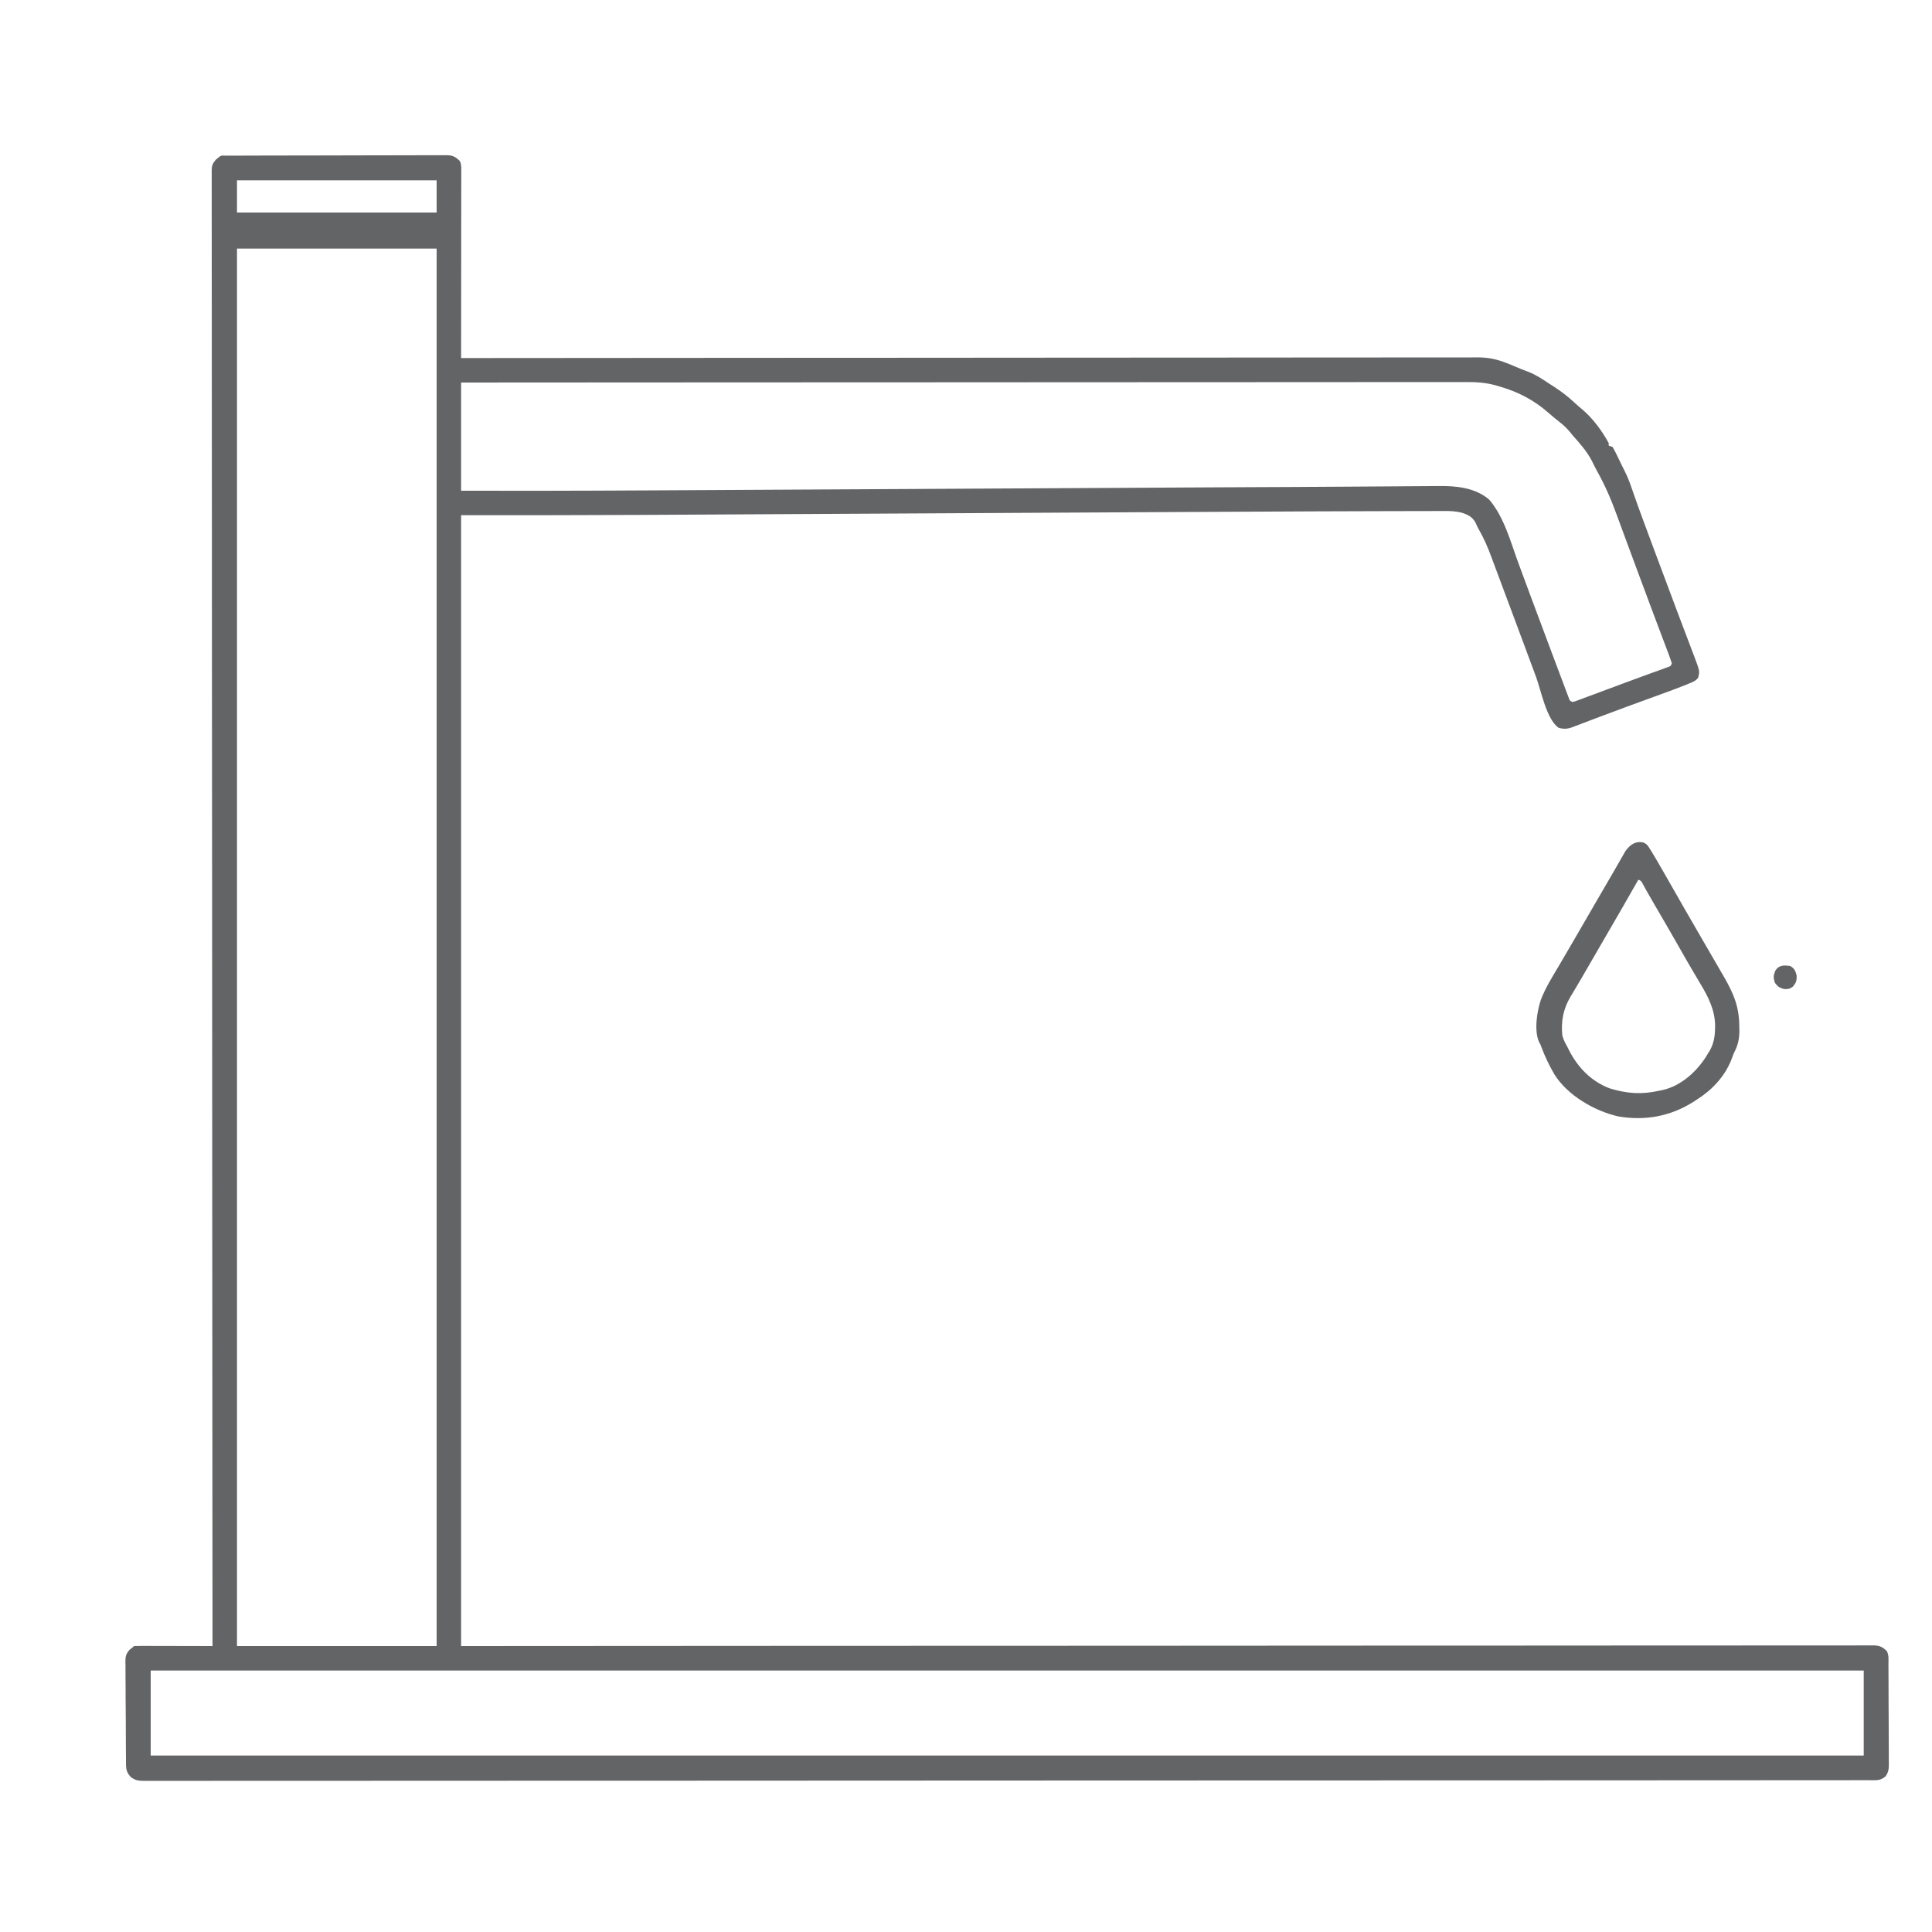 <?xml version="1.0" encoding="UTF-8"?>
<svg xmlns="http://www.w3.org/2000/svg" version="1.1" width="1500" height="1500">
  <path d="M0 0 C0.698 0 1.396 0 2.115 0.001 C2.851 -0.003 3.588 -0.007 4.347 -0.011 C6.833 -0.022 9.32 -0.025 11.806 -0.029 C13.582 -0.036 15.357 -0.042 17.132 -0.049 C21.969 -0.067 26.806 -0.077 31.643 -0.085 C34.663 -0.091 37.682 -0.097 40.702 -0.103 C50.144 -0.122 59.585 -0.136 69.027 -0.145 C79.937 -0.154 90.848 -0.181 101.758 -0.221 C110.183 -0.251 118.607 -0.266 127.032 -0.269 C132.068 -0.272 137.103 -0.281 142.138 -0.306 C146.876 -0.329 151.613 -0.333 156.351 -0.323 C158.09 -0.322 159.83 -0.329 161.569 -0.343 C163.944 -0.36 166.317 -0.353 168.691 -0.34 C169.724 -0.356 169.724 -0.356 170.779 -0.373 C175.485 -0.31 177.846 0.839 181.157 4.148 C182.526 6.886 182.28 9.054 182.277 12.121 C182.279 14.031 182.279 14.031 182.281 15.979 C182.278 17.398 182.274 18.817 182.27 20.236 C182.27 21.724 182.27 23.212 182.271 24.7 C182.271 28.747 182.265 32.795 182.258 36.842 C182.252 41.069 182.251 45.295 182.25 49.522 C182.247 57.53 182.239 65.537 182.229 73.545 C182.218 82.659 182.212 91.774 182.207 100.889 C182.197 119.642 182.179 138.395 182.157 157.148 C182.85 157.147 183.542 157.146 184.256 157.146 C259.656 157.078 335.057 157.015 410.457 156.978 C411.584 156.978 412.71 156.977 413.87 156.977 C438.343 156.965 462.817 156.954 487.29 156.943 C499.291 156.938 511.293 156.933 523.295 156.928 C524.489 156.927 525.683 156.927 526.914 156.926 C565.631 156.909 604.349 156.879 643.066 156.843 C682.851 156.805 722.635 156.78 762.419 156.772 C768.037 156.771 773.655 156.77 779.273 156.768 C780.378 156.768 781.484 156.768 782.623 156.767 C800.429 156.763 818.235 156.744 836.041 156.72 C853.937 156.697 871.834 156.688 889.731 156.694 C900.366 156.697 911.001 156.689 921.637 156.665 C928.741 156.65 935.846 156.649 942.951 156.66 C946.999 156.666 951.046 156.666 955.094 156.648 C958.782 156.632 962.468 156.634 966.156 156.651 C968.097 156.655 970.039 156.64 971.98 156.624 C980.054 156.686 986.669 158.15 994.157 161.148 C995.294 161.591 996.431 162.035 997.602 162.491 C998.487 162.873 999.371 163.255 1000.282 163.648 C1003.902 165.201 1007.525 166.657 1011.219 168.023 C1017.012 170.333 1021.995 173.688 1027.157 177.148 C1028.648 178.095 1028.648 178.095 1030.169 179.062 C1036.21 182.945 1041.613 187.095 1046.856 192.003 C1048.921 193.928 1051.044 195.725 1053.219 197.523 C1061.326 204.616 1067.989 213.727 1073.157 223.148 C1073.157 223.808 1073.157 224.468 1073.157 225.148 C1074.147 225.478 1075.137 225.808 1076.157 226.148 C1077.594 228.653 1078.868 231.105 1080.094 233.71 C1080.429 234.402 1080.763 235.093 1081.108 235.806 C1081.749 237.131 1082.385 238.457 1083.016 239.787 C1083.682 241.166 1084.361 242.539 1085.07 243.897 C1087.548 248.69 1089.444 253.488 1091.149 258.601 C1094.229 267.599 1097.478 276.53 1100.79 285.445 C1101.173 286.477 1101.173 286.477 1101.564 287.53 C1103.186 291.897 1104.811 296.263 1106.437 300.628 C1107.578 303.694 1108.718 306.761 1109.857 309.828 C1115.447 324.877 1121.057 339.919 1126.738 354.934 C1127.487 356.915 1128.235 358.896 1128.983 360.878 C1131.287 366.979 1133.598 373.078 1135.921 379.172 C1136.741 381.34 1137.56 383.507 1138.38 385.675 C1138.751 386.642 1139.123 387.608 1139.506 388.604 C1143.894 400.275 1143.894 400.275 1142.575 405.415 C1140.536 407.907 1138.45 408.657 1135.469 409.866 C1134.861 410.115 1134.253 410.364 1133.627 410.62 C1123.899 414.54 1114.012 418.066 1104.157 421.648 C1099.796 423.236 1095.435 424.827 1091.075 426.417 C1089.988 426.813 1088.9 427.21 1087.78 427.618 C1080.738 430.189 1073.717 432.812 1066.708 435.472 C1064.114 436.45 1061.52 437.428 1058.925 438.405 C1057.299 439.021 1055.675 439.642 1054.052 440.268 C1051.817 441.13 1049.576 441.974 1047.333 442.816 C1046.688 443.07 1046.043 443.324 1045.379 443.586 C1041.266 445.104 1038.369 445.429 1034.157 444.148 C1024.772 437.494 1020.57 415.048 1016.786 404.813 C1015.377 401.005 1013.963 397.199 1012.548 393.394 C1012.182 392.413 1012.182 392.413 1011.81 391.412 C1011.31 390.068 1010.81 388.724 1010.31 387.38 C1009.279 384.608 1008.248 381.837 1007.218 379.066 C1005.864 375.426 1004.511 371.787 1003.157 368.148 C1002.875 367.391 1002.594 366.634 1002.304 365.855 C998.794 356.419 995.277 346.986 991.744 337.558 C990.314 333.741 988.886 329.923 987.467 326.102 C986.124 322.488 984.773 318.877 983.416 315.268 C982.92 313.944 982.427 312.619 981.937 311.293 C979.241 304.006 976.292 297.139 972.423 290.394 C971.157 288.148 971.157 288.148 969.657 284.71 C966.984 280.144 963.432 278.526 958.47 277.053 C954.216 276.046 950.188 275.874 945.831 275.91 C945.028 275.909 944.225 275.908 943.397 275.906 C940.713 275.904 938.028 275.917 935.343 275.929 C933.396 275.931 931.449 275.932 929.502 275.932 C924.15 275.936 918.798 275.952 913.447 275.971 C908.838 275.986 904.228 275.993 899.619 276 C883.132 276.027 866.644 276.084 850.157 276.148 C848.873 276.153 847.589 276.157 846.267 276.162 C808.166 276.307 770.066 276.505 731.966 276.716 C715.574 276.807 699.182 276.894 682.79 276.98 C674.681 277.023 666.573 277.066 658.464 277.109 C657.249 277.116 657.249 277.116 656.01 277.122 C636.96 277.223 617.91 277.326 598.86 277.429 C597.619 277.436 597.619 277.436 596.352 277.443 C588.808 277.484 581.265 277.525 573.721 277.566 C555.227 277.666 536.732 277.766 518.237 277.866 C517.407 277.87 516.578 277.875 515.723 277.88 C496.657 277.983 477.59 278.085 458.524 278.186 C457.716 278.191 456.907 278.195 456.074 278.199 C447.99 278.242 439.905 278.285 431.82 278.328 C414.721 278.418 397.621 278.51 380.521 278.605 C368.06 278.673 355.599 278.741 343.137 278.806 C335.369 278.847 327.601 278.889 319.833 278.934 C273.94 279.189 228.053 279.148 182.157 279.148 C182.157 568.888 182.157 858.628 182.157 1157.148 C301.396 1157.078 301.396 1157.078 423.044 1157.007 C470.247 1156.988 517.45 1156.969 564.653 1156.955 C566.136 1156.955 567.62 1156.954 569.103 1156.954 C569.847 1156.954 570.591 1156.953 571.357 1156.953 C597.636 1156.945 623.914 1156.937 650.193 1156.929 C652.701 1156.928 655.21 1156.927 657.718 1156.926 C696.135 1156.914 734.551 1156.899 772.968 1156.873 C773.795 1156.873 774.621 1156.872 775.473 1156.871 C788.798 1156.863 802.122 1156.853 815.447 1156.844 C853.817 1156.818 892.187 1156.794 930.557 1156.783 C931.74 1156.783 931.74 1156.783 932.947 1156.783 C950.259 1156.778 967.571 1156.774 984.882 1156.772 C991.848 1156.771 998.813 1156.769 1005.778 1156.768 C1006.54 1156.768 1007.303 1156.768 1008.088 1156.768 C1032.669 1156.763 1057.249 1156.746 1081.83 1156.723 C1106.582 1156.699 1131.334 1156.687 1156.086 1156.693 C1159.503 1156.694 1162.92 1156.695 1166.337 1156.695 C1167.007 1156.695 1167.677 1156.696 1168.367 1156.696 C1179.639 1156.697 1190.911 1156.683 1202.183 1156.665 C1211.974 1156.65 1221.764 1156.649 1231.555 1156.66 C1237.143 1156.666 1242.73 1156.666 1248.318 1156.648 C1253.394 1156.632 1258.47 1156.634 1263.547 1156.651 C1265.379 1156.654 1267.21 1156.65 1269.042 1156.639 C1271.519 1156.624 1273.994 1156.635 1276.47 1156.651 C1277.184 1156.641 1277.898 1156.631 1278.633 1156.621 C1283.398 1156.688 1285.808 1157.78 1289.157 1161.148 C1290.805 1164.445 1290.322 1168.115 1290.334 1171.741 C1290.34 1172.63 1290.347 1173.52 1290.354 1174.436 C1290.374 1177.388 1290.385 1180.34 1290.395 1183.292 C1290.399 1184.299 1290.403 1185.306 1290.408 1186.344 C1290.428 1191.673 1290.443 1197.002 1290.452 1202.331 C1290.463 1207.839 1290.498 1213.347 1290.537 1218.855 C1290.563 1223.087 1290.572 1227.318 1290.575 1231.55 C1290.58 1233.581 1290.592 1235.612 1290.61 1237.642 C1290.635 1240.484 1290.634 1243.325 1290.627 1246.167 C1290.64 1247.006 1290.652 1247.845 1290.666 1248.709 C1290.63 1252.724 1290.457 1254.674 1288.253 1258.147 C1284.285 1261.935 1280.44 1261.289 1275.227 1261.278 C1274.284 1261.28 1273.342 1261.281 1272.37 1261.283 C1269.169 1261.289 1265.967 1261.287 1262.766 1261.285 C1260.455 1261.287 1258.143 1261.29 1255.832 1261.293 C1250.099 1261.299 1244.366 1261.301 1238.633 1261.301 C1231.723 1261.301 1224.813 1261.307 1217.903 1261.313 C1204.987 1261.324 1192.071 1261.331 1179.156 1261.334 C1166.059 1261.338 1152.963 1261.344 1139.866 1261.352 C1138.628 1261.353 1138.628 1261.353 1137.364 1261.354 C1134 1261.356 1130.636 1261.358 1127.273 1261.36 C1086.464 1261.387 1045.655 1261.403 1004.846 1261.416 C991.615 1261.42 978.385 1261.424 965.155 1261.429 C895.881 1261.454 826.607 1261.476 757.333 1261.488 C752.261 1261.489 747.188 1261.49 742.116 1261.491 C741.11 1261.491 740.104 1261.491 739.067 1261.492 C728.872 1261.494 718.678 1261.495 708.483 1261.497 C706.439 1261.498 704.395 1261.498 702.351 1261.498 C636.685 1261.51 571.019 1261.54 505.353 1261.582 C458.18 1261.612 411.006 1261.639 363.832 1261.649 C362.378 1261.649 362.378 1261.649 360.894 1261.65 C339.611 1261.654 318.327 1261.657 297.044 1261.659 C288.481 1261.659 279.918 1261.66 271.355 1261.661 C270.418 1261.661 269.481 1261.661 268.515 1261.661 C238.296 1261.664 208.077 1261.683 177.858 1261.709 C147.43 1261.736 117.003 1261.747 86.575 1261.736 C82.374 1261.734 78.174 1261.733 73.973 1261.732 C73.149 1261.731 72.326 1261.731 71.478 1261.731 C58.416 1261.727 45.354 1261.741 32.292 1261.761 C19.461 1261.781 6.631 1261.782 -6.199 1261.765 C-13.068 1261.756 -19.937 1261.756 -26.806 1261.778 C-33.046 1261.797 -39.286 1261.794 -45.526 1261.772 C-47.778 1261.768 -50.03 1261.772 -52.282 1261.786 C-55.326 1261.804 -58.368 1261.791 -61.412 1261.77 C-62.729 1261.789 -62.729 1261.789 -64.073 1261.808 C-68.305 1261.746 -71.014 1261.441 -74.37 1258.734 C-78.393 1254.527 -78.008 1251.218 -78.036 1245.647 C-78.044 1244.767 -78.052 1243.887 -78.061 1242.98 C-78.086 1240.061 -78.102 1237.141 -78.117 1234.222 C-78.122 1233.226 -78.127 1232.23 -78.133 1231.204 C-78.159 1225.933 -78.179 1220.663 -78.193 1215.392 C-78.21 1209.944 -78.255 1204.497 -78.306 1199.05 C-78.339 1194.864 -78.351 1190.679 -78.356 1186.493 C-78.363 1184.485 -78.378 1182.476 -78.402 1180.468 C-78.434 1177.657 -78.434 1174.848 -78.427 1172.037 C-78.443 1171.207 -78.459 1170.378 -78.476 1169.523 C-78.429 1165.165 -78.253 1163.644 -75.369 1160.155 C-74.536 1159.492 -73.702 1158.83 -72.843 1158.148 C-72.513 1157.818 -72.183 1157.488 -71.843 1157.148 C-69.941 1157.054 -68.035 1157.03 -66.13 1157.034 C-64.909 1157.034 -63.688 1157.034 -62.429 1157.034 C-61.087 1157.04 -59.744 1157.045 -58.402 1157.05 C-57.035 1157.052 -55.669 1157.053 -54.303 1157.054 C-50.701 1157.058 -47.099 1157.068 -43.497 1157.079 C-39.824 1157.089 -36.151 1157.094 -32.478 1157.099 C-25.266 1157.11 -18.055 1157.127 -10.843 1157.148 C-10.844 1156.149 -10.845 1155.151 -10.845 1154.122 C-10.872 1119.938 -10.898 1085.753 -10.922 1051.569 C-10.923 1050.88 -10.923 1050.192 -10.924 1049.482 C-10.977 975.708 -11.024 901.935 -11.055 828.161 C-11.056 826.523 -11.056 824.884 -11.057 823.246 C-11.072 788.859 -11.085 754.473 -11.098 720.086 C-11.104 702.813 -11.11 685.54 -11.117 668.267 C-11.118 665.661 -11.119 663.056 -11.12 660.45 C-11.135 620.317 -11.155 580.184 -11.186 540.051 C-11.187 539.188 -11.188 538.325 -11.189 537.435 C-11.2 523.517 -11.211 509.599 -11.222 495.681 C-11.255 455.604 -11.286 415.527 -11.299 375.45 C-11.299 374.626 -11.299 373.802 -11.3 372.954 C-11.305 354.872 -11.31 336.79 -11.313 318.708 C-11.314 311.434 -11.316 304.159 -11.317 296.884 C-11.318 296.087 -11.318 295.291 -11.318 294.471 C-11.323 268.796 -11.345 243.122 -11.375 217.447 C-11.404 191.594 -11.419 165.741 -11.411 139.889 C-11.41 136.319 -11.409 132.75 -11.409 129.181 C-11.408 128.482 -11.408 127.782 -11.408 127.061 C-11.406 115.963 -11.421 104.864 -11.443 93.766 C-11.464 82.865 -11.467 71.963 -11.452 61.062 C-11.445 55.225 -11.445 49.389 -11.468 43.552 C-11.488 38.25 -11.485 32.949 -11.464 27.647 C-11.46 25.733 -11.465 23.82 -11.479 21.906 C-11.497 19.32 -11.485 16.735 -11.464 14.149 C-11.477 13.403 -11.489 12.656 -11.502 11.888 C-11.434 7.895 -10.979 6.309 -8.367 3.21 C-7.534 2.53 -6.701 1.849 -5.843 1.148 C-4.191 -0.505 -2.209 0.016 0 0 Z M8.157 19.148 C8.157 27.398 8.157 35.648 8.157 44.148 C59.307 44.148 110.457 44.148 163.157 44.148 C163.157 35.898 163.157 27.648 163.157 19.148 C112.007 19.148 60.857 19.148 8.157 19.148 Z M8.157 72.148 C8.157 430.198 8.157 788.248 8.157 1157.148 C59.307 1157.148 110.457 1157.148 163.157 1157.148 C163.157 799.098 163.157 441.048 163.157 72.148 C112.007 72.148 60.857 72.148 8.157 72.148 Z M182.157 176.148 C182.157 203.868 182.157 231.588 182.157 260.148 C211.903 260.186 211.903 260.186 241.649 260.188 C242.71 260.187 243.771 260.187 244.864 260.186 C273.461 260.162 302.057 260.022 330.654 259.872 C331.337 259.869 332.021 259.865 332.726 259.862 C350.122 259.771 367.518 259.676 384.915 259.58 C401.296 259.489 417.677 259.402 434.059 259.315 C442.153 259.272 450.247 259.229 458.341 259.186 C459.555 259.18 459.555 259.18 460.793 259.173 C479.868 259.072 498.943 258.969 518.017 258.866 C518.847 258.862 519.677 258.857 520.532 258.852 C539.011 258.753 557.49 258.652 575.968 258.552 C583.498 258.511 591.028 258.47 598.559 258.429 C599.385 258.425 600.211 258.421 601.062 258.416 C620.074 258.313 639.087 258.21 658.1 258.109 C658.908 258.105 659.717 258.101 660.549 258.096 C668.641 258.053 676.732 258.01 684.823 257.968 C700.398 257.885 715.973 257.802 731.547 257.716 C737.488 257.683 743.429 257.65 749.37 257.617 C750.835 257.609 752.3 257.601 753.765 257.593 C769.994 257.503 786.223 257.419 802.453 257.353 C803.125 257.35 803.798 257.347 804.491 257.344 C810.524 257.32 816.557 257.296 822.589 257.272 C838.449 257.211 854.307 257.123 870.166 256.99 C880.378 256.906 890.591 256.842 900.803 256.793 C906.705 256.764 912.607 256.724 918.509 256.657 C923.911 256.596 929.312 256.564 934.714 256.553 C936.662 256.544 938.61 256.524 940.558 256.493 C954.282 256.283 969.489 257.609 980.407 267.098 C991.889 280.545 996.817 299.341 1002.798 315.683 C1004.25 319.639 1005.718 323.589 1007.186 327.539 C1009.314 333.268 1011.438 338.999 1013.557 344.731 C1018.894 359.165 1024.29 373.576 1029.726 387.973 C1031.38 392.356 1033.028 396.741 1034.669 401.129 C1035.684 403.836 1036.704 406.541 1037.727 409.246 C1038.425 411.099 1039.117 412.955 1039.808 414.81 C1040.429 416.448 1040.429 416.448 1041.063 418.118 C1041.422 419.071 1041.78 420.024 1042.149 421.006 C1042.963 423.309 1042.963 423.309 1045.157 424.148 C1047.176 423.661 1047.176 423.661 1049.454 422.768 C1050.348 422.439 1051.243 422.111 1052.164 421.772 C1053.14 421.405 1054.116 421.038 1055.122 420.659 C1056.135 420.285 1057.148 419.911 1058.192 419.525 C1061.495 418.303 1064.795 417.069 1068.094 415.835 C1070.34 415.001 1072.586 414.167 1074.833 413.333 C1079.258 411.691 1083.682 410.044 1088.106 408.395 C1093.188 406.503 1098.28 404.638 1103.38 402.792 C1104.655 402.329 1105.931 401.865 1107.206 401.401 C1109.453 400.585 1111.703 399.773 1113.954 398.967 C1114.918 398.614 1115.882 398.261 1116.876 397.898 C1117.69 397.604 1118.504 397.31 1119.342 397.007 C1121.344 396.287 1121.344 396.287 1122.157 394.148 C1121.29 391.398 1120.348 388.746 1119.317 386.058 C1119.004 385.224 1118.692 384.39 1118.369 383.531 C1117.326 380.755 1116.273 377.983 1115.219 375.21 C1114.483 373.256 1113.748 371.302 1113.014 369.348 C1111.486 365.284 1109.955 361.222 1108.422 357.161 C1105.335 348.976 1102.294 340.774 1099.252 332.572 C1098.276 329.945 1097.297 327.318 1096.317 324.691 C1093.078 316.012 1089.852 307.328 1086.662 298.63 C1085.075 294.308 1083.479 289.989 1081.881 285.671 C1081.12 283.61 1080.364 281.547 1079.613 279.483 C1075.232 267.455 1070.412 256.089 1064.135 244.926 C1062.595 242.126 1061.197 239.262 1059.782 236.398 C1055.876 229.124 1050.615 223.274 1045.157 217.148 C1044.315 216.112 1043.475 215.074 1042.637 214.034 C1040.278 211.289 1037.928 209.137 1035.094 206.898 C1032.125 204.541 1029.201 202.187 1026.372 199.663 C1015.238 189.801 1002.464 183.185 988.157 179.148 C987.268 178.883 986.38 178.618 985.464 178.346 C977.637 176.172 970.375 175.727 962.28 175.779 C960.912 175.776 959.544 175.773 958.176 175.768 C954.433 175.759 950.691 175.768 946.948 175.781 C942.87 175.791 938.792 175.784 934.714 175.779 C927.573 175.773 920.432 175.778 913.29 175.79 C902.672 175.808 892.053 175.809 881.434 175.806 C863.57 175.803 845.706 175.813 827.843 175.831 C810.157 175.848 792.471 175.86 774.786 175.863 C773.686 175.863 772.586 175.864 771.453 175.864 C765.867 175.865 760.281 175.866 754.694 175.867 C715.136 175.873 675.577 175.893 636.018 175.921 C597.589 175.949 559.16 175.97 520.731 175.983 C519.546 175.983 518.362 175.984 517.141 175.984 C505.244 175.988 493.346 175.992 481.449 175.996 C457.213 176.003 432.977 176.012 408.741 176.021 C407.627 176.021 406.513 176.022 405.365 176.022 C347.714 176.043 290.063 176.077 232.412 176.114 C231.195 176.115 231.195 176.115 229.954 176.116 C214.022 176.126 198.089 176.137 182.157 176.148 Z M-58.843 1176.148 C-58.843 1197.928 -58.843 1219.708 -58.843 1242.148 C380.057 1242.148 818.957 1242.148 1271.157 1242.148 C1271.157 1220.368 1271.157 1198.588 1271.157 1176.148 C832.257 1176.148 393.357 1176.148 -58.843 1176.148 Z " fill="#636466" transform="translate(175.843,120.852)"></path>
  <path d="M0 0 C2.625 1.129 3.367 2.322 4.879 4.729 C5.394 5.544 5.909 6.359 6.439 7.199 C9.333 11.998 12.155 16.832 14.934 21.698 C15.58 22.824 16.227 23.95 16.893 25.11 C20.979 32.229 25.043 39.361 29.112 46.49 C29.444 47.07 29.775 47.65 30.116 48.248 C30.789 49.427 31.461 50.606 32.134 51.786 C36.731 59.845 41.372 67.878 46.059 75.885 C50.96 84.267 55.839 92.661 60.674 101.081 C61.38 102.31 62.088 103.538 62.797 104.766 C70.216 117.614 74.415 127.857 74.434 142.823 C74.459 143.856 74.483 144.889 74.508 145.954 C74.535 152.92 73.278 157.755 70.059 163.885 C69.422 165.547 68.794 167.213 68.184 168.885 C62.904 182.095 52.977 192.407 41.059 199.885 C40.256 200.409 39.453 200.932 38.625 201.471 C20.789 212.715 1.056 216.23 -19.687 212.635 C-38.058 208.401 -58.839 196.38 -69.04 180.136 C-73.014 173.354 -76.426 166.313 -79.152 158.936 C-79.89 156.877 -79.89 156.877 -80.967 155.034 C-85.016 146.102 -82.646 131.128 -79.614 122.109 C-76.084 112.875 -70.761 104.38 -65.733 95.907 C-63.976 92.944 -62.238 89.97 -60.507 86.991 C-58.192 83.008 -55.871 79.029 -53.542 75.053 C-49.815 68.68 -46.126 62.284 -42.441 55.885 C-35.826 44.405 -29.179 32.943 -22.473 21.515 C-21.057 19.084 -19.663 16.642 -18.277 14.194 C-17.498 12.841 -16.72 11.488 -15.941 10.135 C-14.982 8.442 -14.982 8.442 -14.003 6.714 C-10.377 1.741 -6.188 -1.361 0 0 Z M-3.941 28.885 C-4.352 29.608 -4.764 30.331 -5.188 31.075 C-12.966 44.731 -20.776 58.366 -28.712 71.931 C-33.683 80.431 -38.616 88.953 -43.52 97.491 C-46.388 102.481 -49.271 107.459 -52.226 112.397 C-52.73 113.246 -53.234 114.094 -53.753 114.968 C-54.669 116.509 -55.594 118.045 -56.53 119.574 C-62.218 129.177 -64.106 138.761 -62.941 149.885 C-62.031 153.185 -60.632 155.923 -58.941 158.885 C-58.494 159.78 -58.046 160.675 -57.585 161.596 C-50.834 174.809 -40.261 185.6 -26.187 190.889 C-12.951 194.951 -1.423 195.814 12.059 192.76 C12.992 192.572 13.926 192.384 14.887 192.19 C28.899 189.059 40.907 178.344 48.555 166.421 C49.3 165.166 49.3 165.166 50.059 163.885 C50.566 163.08 51.072 162.274 51.594 161.444 C54.748 155.689 55.535 150.463 55.622 144.01 C55.644 142.951 55.644 142.951 55.666 141.87 C55.443 129.995 50.339 119.769 44.309 109.823 C43.306 108.128 42.303 106.432 41.302 104.736 C40.609 103.563 39.914 102.391 39.218 101.221 C35.734 95.365 32.362 89.448 28.998 83.523 C23.009 72.982 16.942 62.488 10.812 52.029 C8.339 47.808 5.876 43.585 3.481 39.319 C3.106 38.653 2.732 37.987 2.346 37.301 C1.396 35.604 0.454 33.903 -0.488 32.202 C-1.731 29.774 -1.731 29.774 -3.941 28.885 Z " fill="#636466" transform="translate(1275.941,654.115)"></path>
  <path d="M0 0 C3.342 2.143 3.892 3.603 4.938 7.438 C5.008 11.444 4.532 12.944 2 16 C-0.542 17.929 -1.783 18.009 -5 17.875 C-8.511 16.851 -9.851 15.945 -12 13 C-13.258 9.143 -13.193 7.487 -11.688 3.688 C-8.832 -0.86 -5.031 -0.697 0 0 Z " fill="#636466" transform="translate(1390,750)"></path>
</svg>
